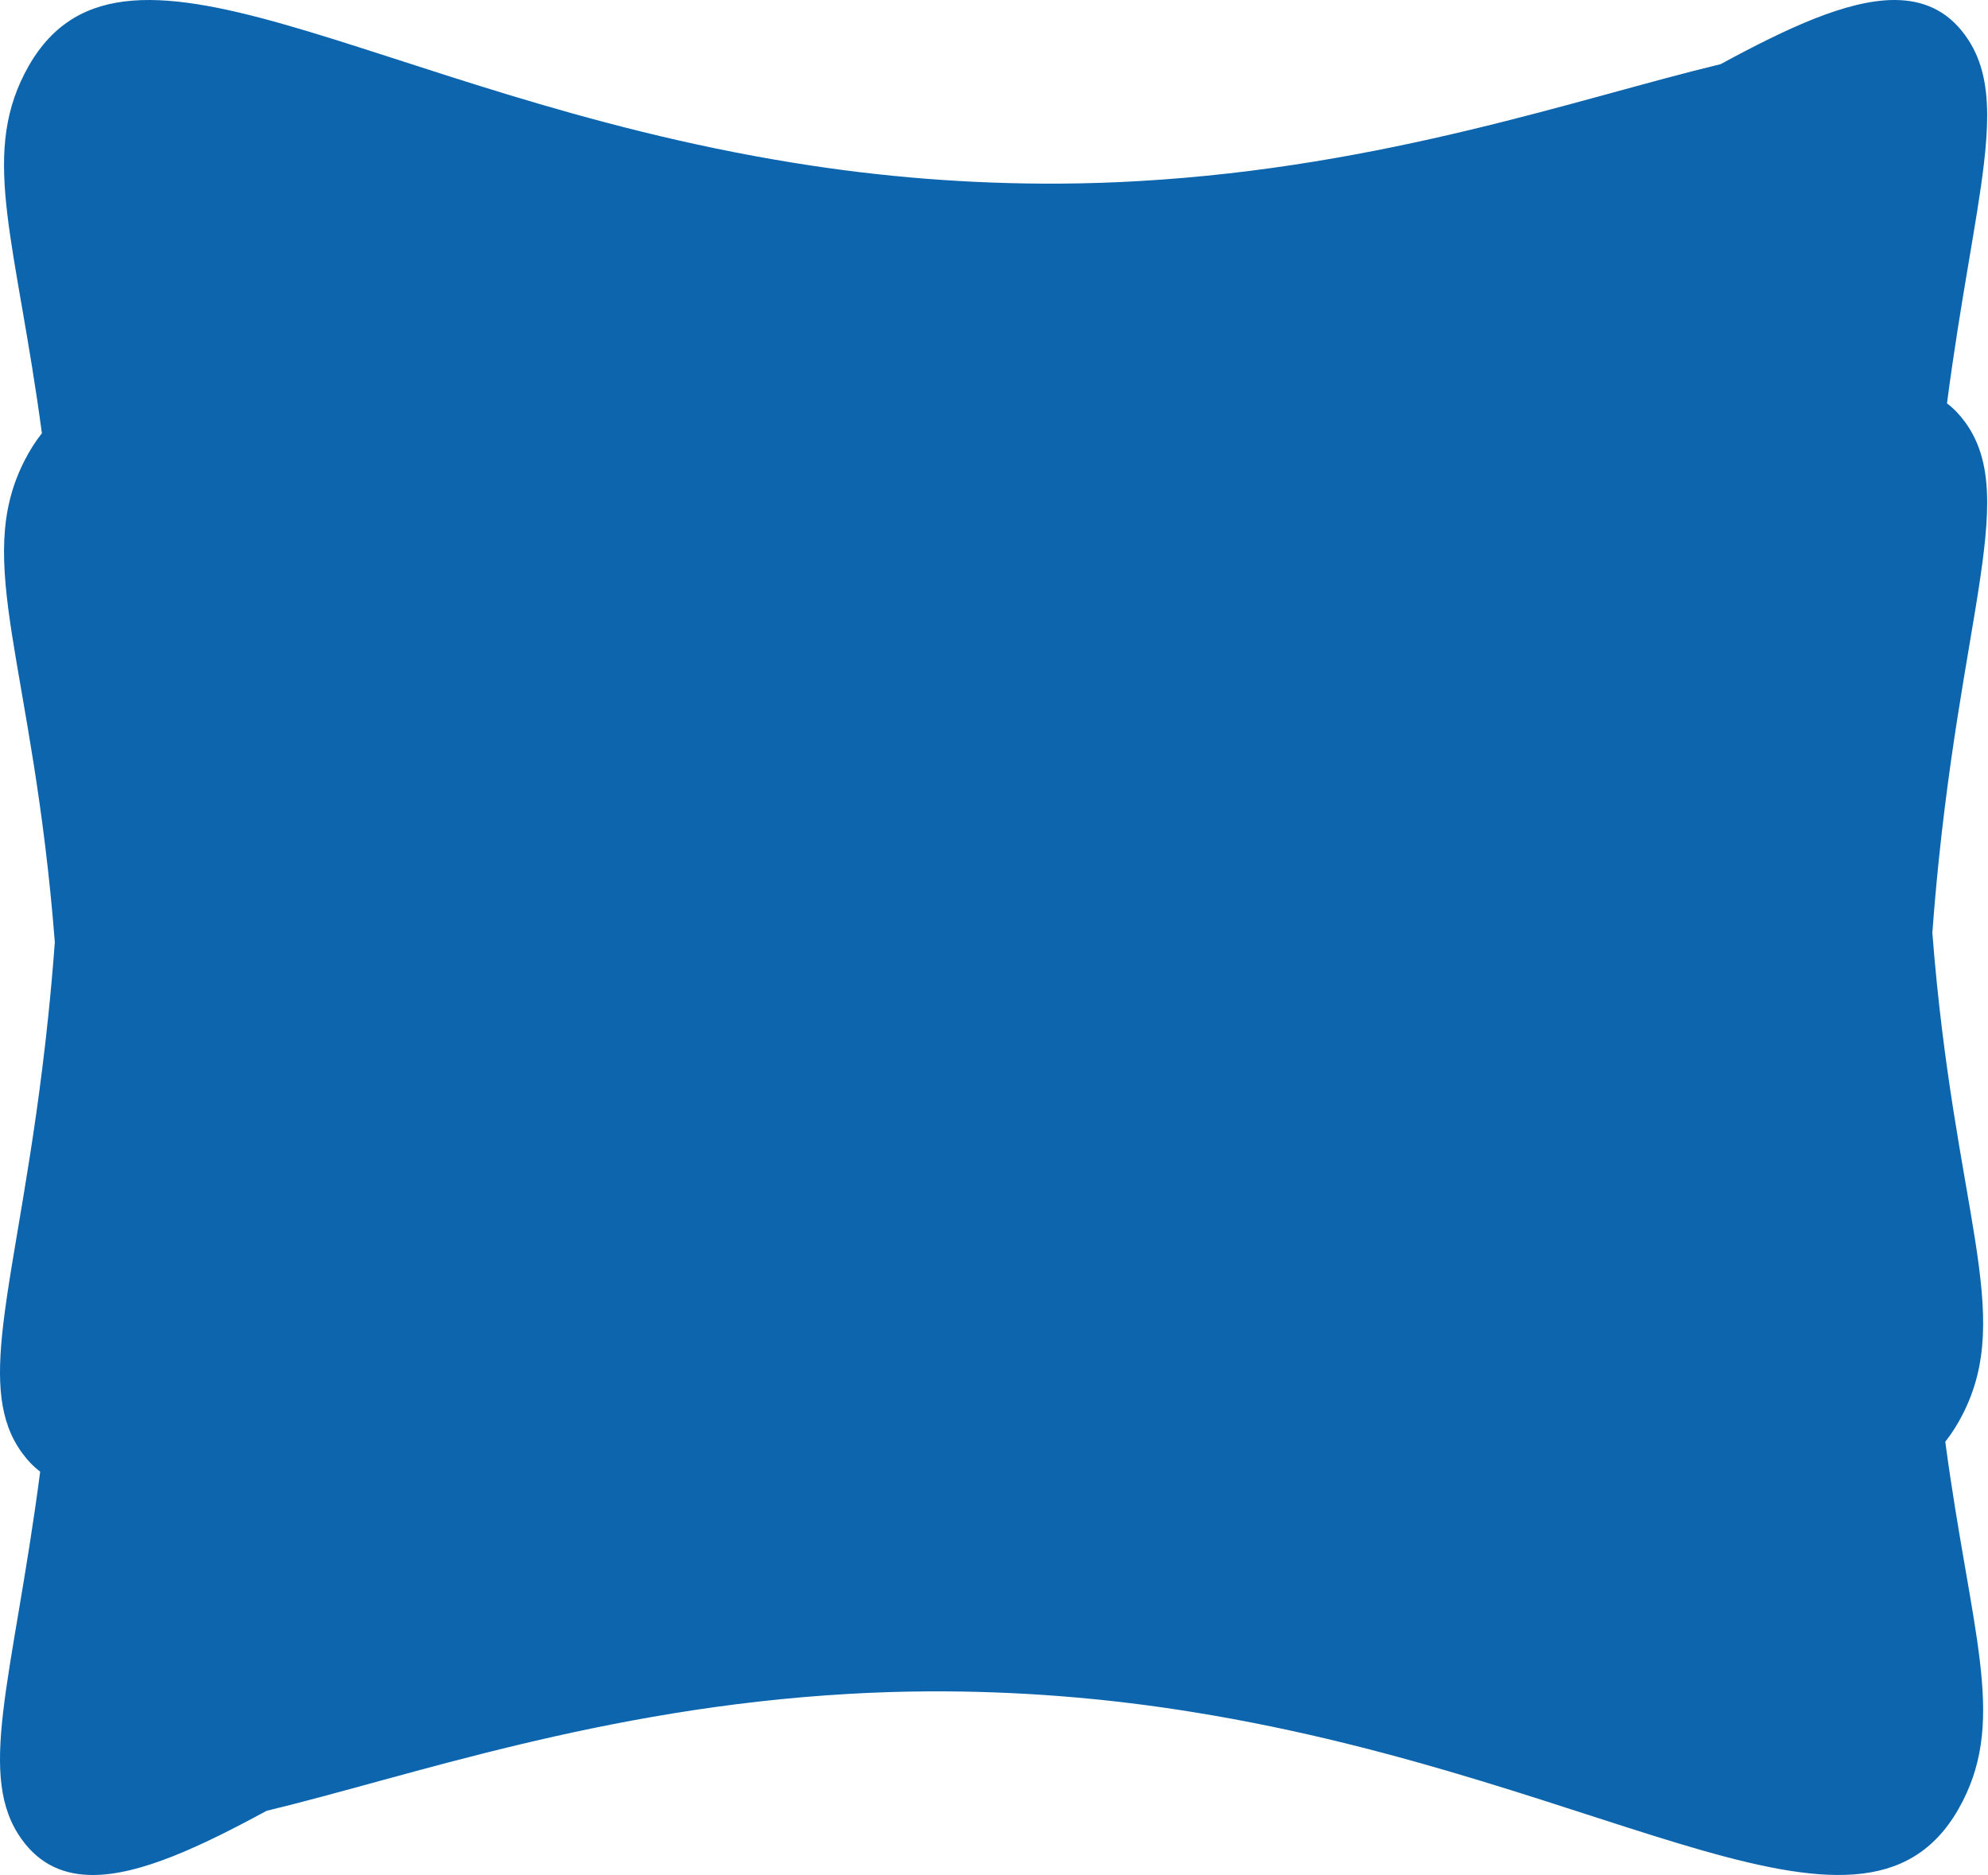 <?xml version="1.0" encoding="utf-8"?>
<svg xmlns="http://www.w3.org/2000/svg" fill="none" height="100%" overflow="visible" preserveAspectRatio="none" style="display: block;" viewBox="0 0 1978 1866" width="100%">
<path d="M21.869 1830.53C-0.9 1799.19 -3.404 1759.82 3.153 1703.34C9.91 1645.14 26.282 1568.77 39.989 1464.32C33.395 1459.33 27.298 1453 21.872 1445.53C-0.898 1414.19 -3.401 1374.81 3.155 1318.34C11.326 1247.97 33.549 1151.04 48.123 1010.04C50.499 987.04 52.672 962.874 54.551 937.454C32.982 660.323 -27.381 559.332 24.517 458.073C29.56 448.184 35.318 439.143 41.687 431.111C16.399 242.643 -18.993 157.958 24.517 73.069C116.754 -106.878 367.977 93.786 788.709 161.85C876.916 176.24 965.602 183.204 1054.34 182.708C1081.22 182.53 1107.52 181.684 1133.24 180.169C1378.67 166.081 1571.74 97.567 1711.98 63.837C1778.44 27.797 1837.63 0.186 1884.39 0H1885.32C1913.63 0.114 1937.34 10.397 1955.3 35.11C1971.09 56.847 1977.13 82.447 1977.17 114.934V115.494C1977.15 129.698 1976 145.219 1974.01 162.301C1967.26 220.509 1950.89 296.869 1937.19 401.327C1943.78 406.326 1949.87 412.648 1955.3 420.115C1971.09 441.854 1977.14 467.454 1977.17 499.937V500.498C1977.15 514.702 1976 530.224 1974.01 547.305C1965.84 617.67 1943.63 714.58 1929.06 855.564C1926.68 878.581 1924.51 902.783 1922.63 928.231C1944.2 1205.32 2004.55 1306.33 1952.65 1407.58C1947.61 1417.46 1941.86 1426.5 1935.49 1434.53C1960.77 1623 1996.16 1707.69 1952.65 1792.58C1860.42 1972.52 1609.18 1771.86 1188.45 1703.79C1100.25 1689.4 1011.56 1682.44 922.83 1682.94C895.956 1683.11 869.662 1683.96 843.947 1685.48C598.518 1699.55 405.44 1768.06 265.199 1801.81C198.521 1837.97 139.161 1865.64 92.328 1865.65C63.797 1865.64 39.928 1855.39 21.869 1830.53Z" fill="#0C65AD" id="Border"/>
</svg>